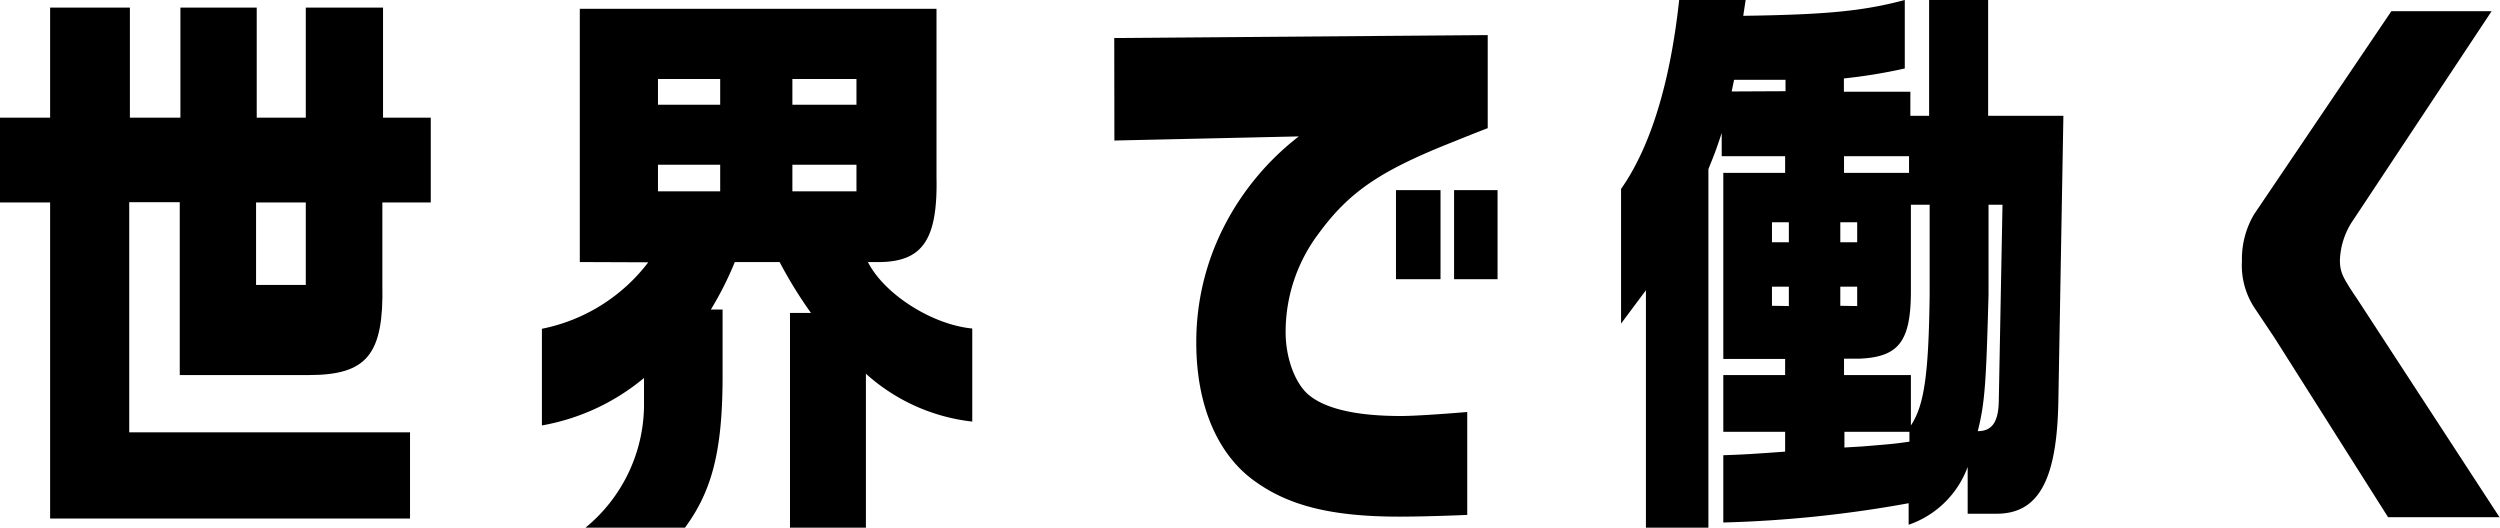 <svg xmlns="http://www.w3.org/2000/svg" viewBox="0 0 188.04 39.69"><title>世界で働く</title><g id="レイヤー_2" data-name="レイヤー 2"><g id="img_svg"><path d="M3.77,8.85V.57h6V8.85h3.8V.57h5.74V8.85H23V.57h5.81V8.85h3.59v6.38H28.76v6.2c.11,5.24-1.16,6.78-5.53,6.78H13.52v-13H9.72V32.52H30.84V39H3.77V15.23H0V8.85ZM23,21.43v-6.2H19.26v6.2Z"/><path d="M43.61,19.71V.66H70.44V13.29c.1,4.66-1,6.34-4.16,6.42h-1c1.24,2.43,4.83,4.71,7.85,5v7a14.31,14.31,0,0,1-8-3.6V39.69H59.42V23.54H61a32.8,32.8,0,0,1-2.36-3.83H55.27a25.11,25.11,0,0,1-1.8,3.57h.88v5c0,5.68-.81,8.67-2.85,11.44H44a12,12,0,0,0,4.44-9.5V28.43A16.46,16.46,0,0,1,40.76,32V24.73a13.34,13.34,0,0,0,8-5ZM54.17,7.88V5.94H49.49V7.88Zm0,6.51v-2H49.49v2ZM64.42,7.88V5.94H59.6V7.88Zm0,6.51v-2H59.6v2Z"/><path d="M83.81,2.86l28.09-.22v7c-1.05.4-2,.79-3,1.19-5.25,2.11-7.5,3.7-9.75,6.78A12.27,12.27,0,0,0,96.7,25c0,2,.77,4,1.86,4.8,1.3,1,3.63,1.49,6.8,1.49,1,0,2.92-.13,5-.3v7.74c-2.11.09-4,.13-5.1.13-5,0-8.27-.79-10.84-2.64-2.85-2-4.44-5.76-4.44-10.43a19.07,19.07,0,0,1,2.11-8.8,20.2,20.2,0,0,1,5.6-6.73l-13.87.31ZM105,14.3h3.35V21H105Zm7.64,0V21h-3.27V14.3Z"/><path d="M131.3,0l-.18,1.19c6.23-.09,9-.35,12.15-1.19V5.15a40,40,0,0,1-4.58.75v1h5V8.71h1.41V0h4.44V8.71h5.66l-.38,21.52c-.11,5.94-1.52,8.45-4.72,8.41H148V35.12a7.23,7.23,0,0,1-4.44,4.35V37.85a90.7,90.7,0,0,1-13.94,1.45V34.24c1.52-.05,2.15-.09,4.65-.27V32.48h-4.65V28.21h4.65V27h-4.65V13h4.65V11.75H129.5V10c-.46,1.4-.56,1.62-1,2.72v27H123.8V21.83l-1.87,2.51V14.21c2.22-3.16,3.7-8,4.37-14.21Zm3,6.86V6h-3.87l-.18.88Zm.25,11.36v-1.5h-1.27v1.5Zm0,4.8V21.56h-1.27V23Zm5.14-4.8v-1.5h-1.27v1.5Zm0,4.8V21.56h-1.27V23Zm3.9-11.27h-4.89V13h4.89Zm.14,16.46V32c1-1.5,1.34-3.83,1.41-9.86V15.4h-1.41v6.47c0,3.83-.91,5-3.94,5.11h-1.09v1.23Zm-5,5.45,1.34-.08c2.18-.18,2.29-.18,3.55-.36v-.74h-4.89ZM149.57,15.4v6.74c-.18,6.73-.28,8.18-.81,10.29,1.05,0,1.55-.66,1.58-2.24l.28-14.79Z"/><path d="M187.41.84,177,16.55a5.65,5.65,0,0,0-1,3c0,.92.18,1.28,1.34,3L188,38.9h-8.38l-8.52-13.46-1.47-2.2a5.81,5.81,0,0,1-1-3.61,6.59,6.59,0,0,1,.92-3.52L179.87.84Z"/></g></g></svg>